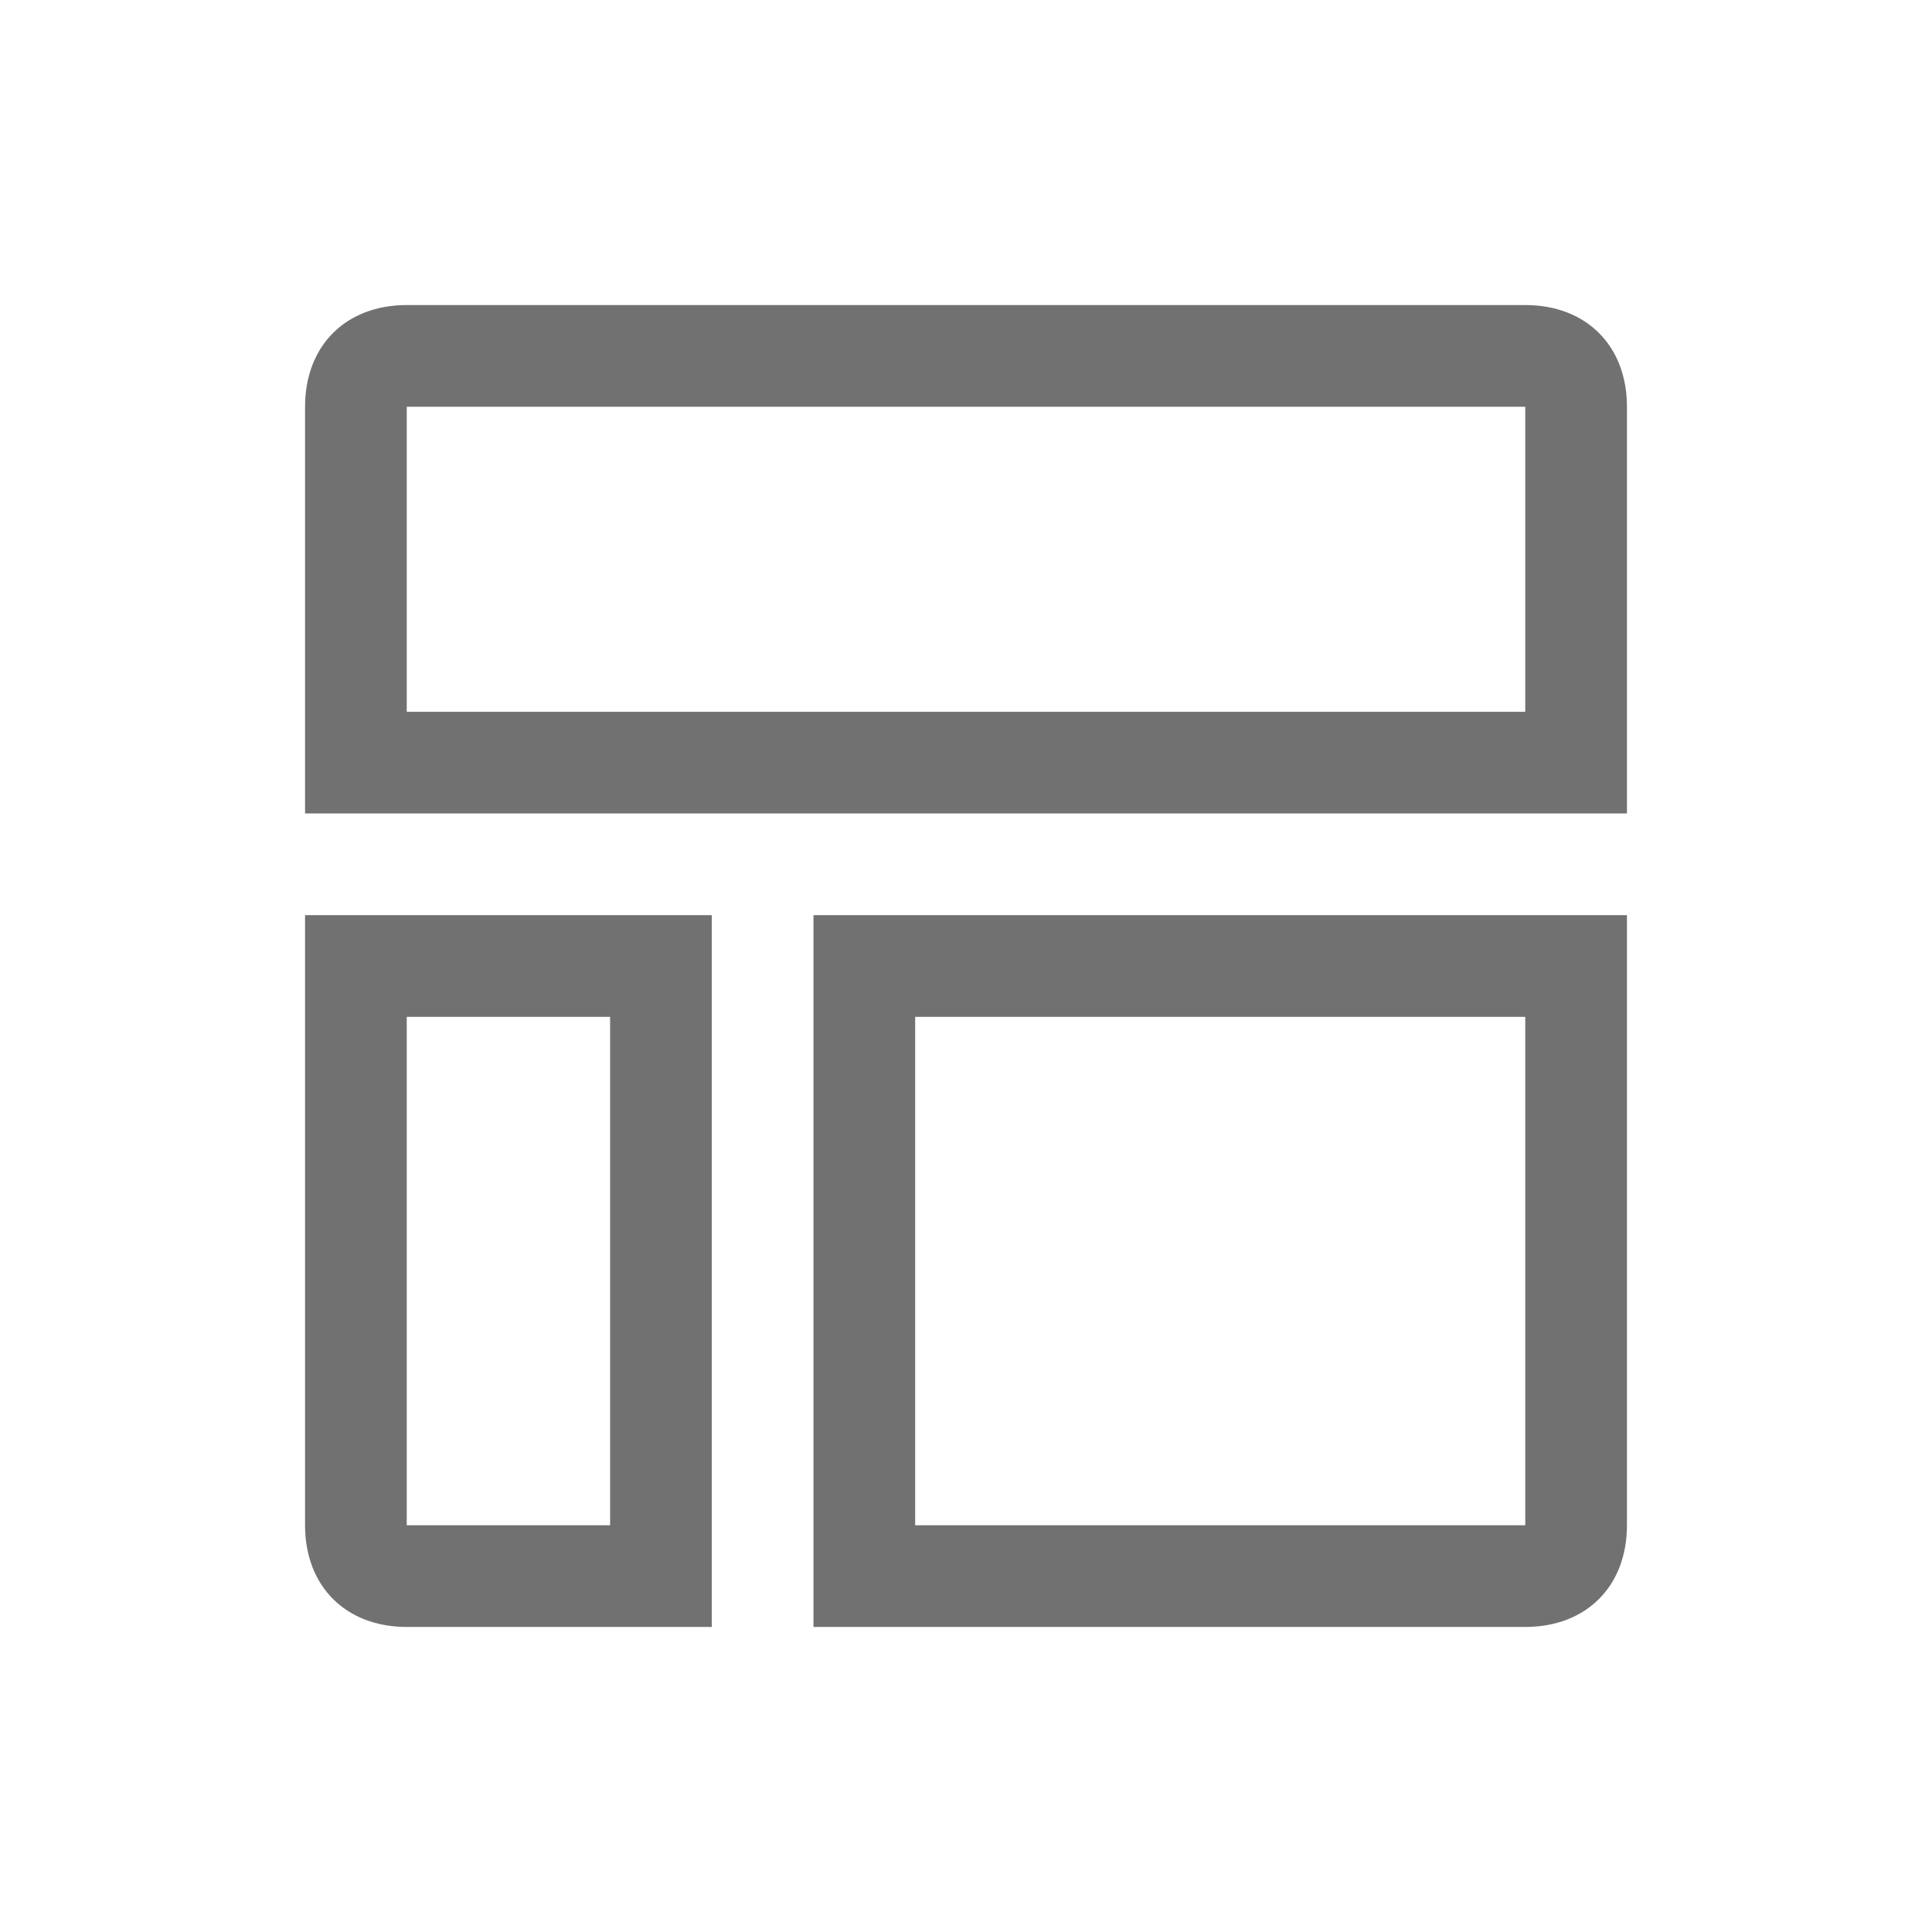 <?xml version="1.0" encoding="utf-8"?>
<!-- Generator: Adobe Illustrator 24.3.0, SVG Export Plug-In . SVG Version: 6.00 Build 0)  -->
<svg version="1.1" id="Layer_1" xmlns="http://www.w3.org/2000/svg" xmlns:xlink="http://www.w3.org/1999/xlink" x="0px" y="0px"
	 viewBox="0 0 19 19" style="enable-background:new 0 0 19 19;" xml:space="preserve">
<style type="text/css">
	.st0{fill:#717171;}
</style>
<path class="st0" d="M16,8H3V4c0-0.6,0.4-1,1-1h11c0.6,0,1,0.4,1,1V8z M4,7h11V4H4V7z"/>
<path class="st0" d="M7,16H4c-0.6,0-1-0.4-1-1V9h4V16z M4,10v5h2v-5H4z"/>
<path class="st0" d="M15,16H8V9h8v6C16,15.6,15.6,16,15,16z M9,15h6v-5H9V15z"/>
</svg>
